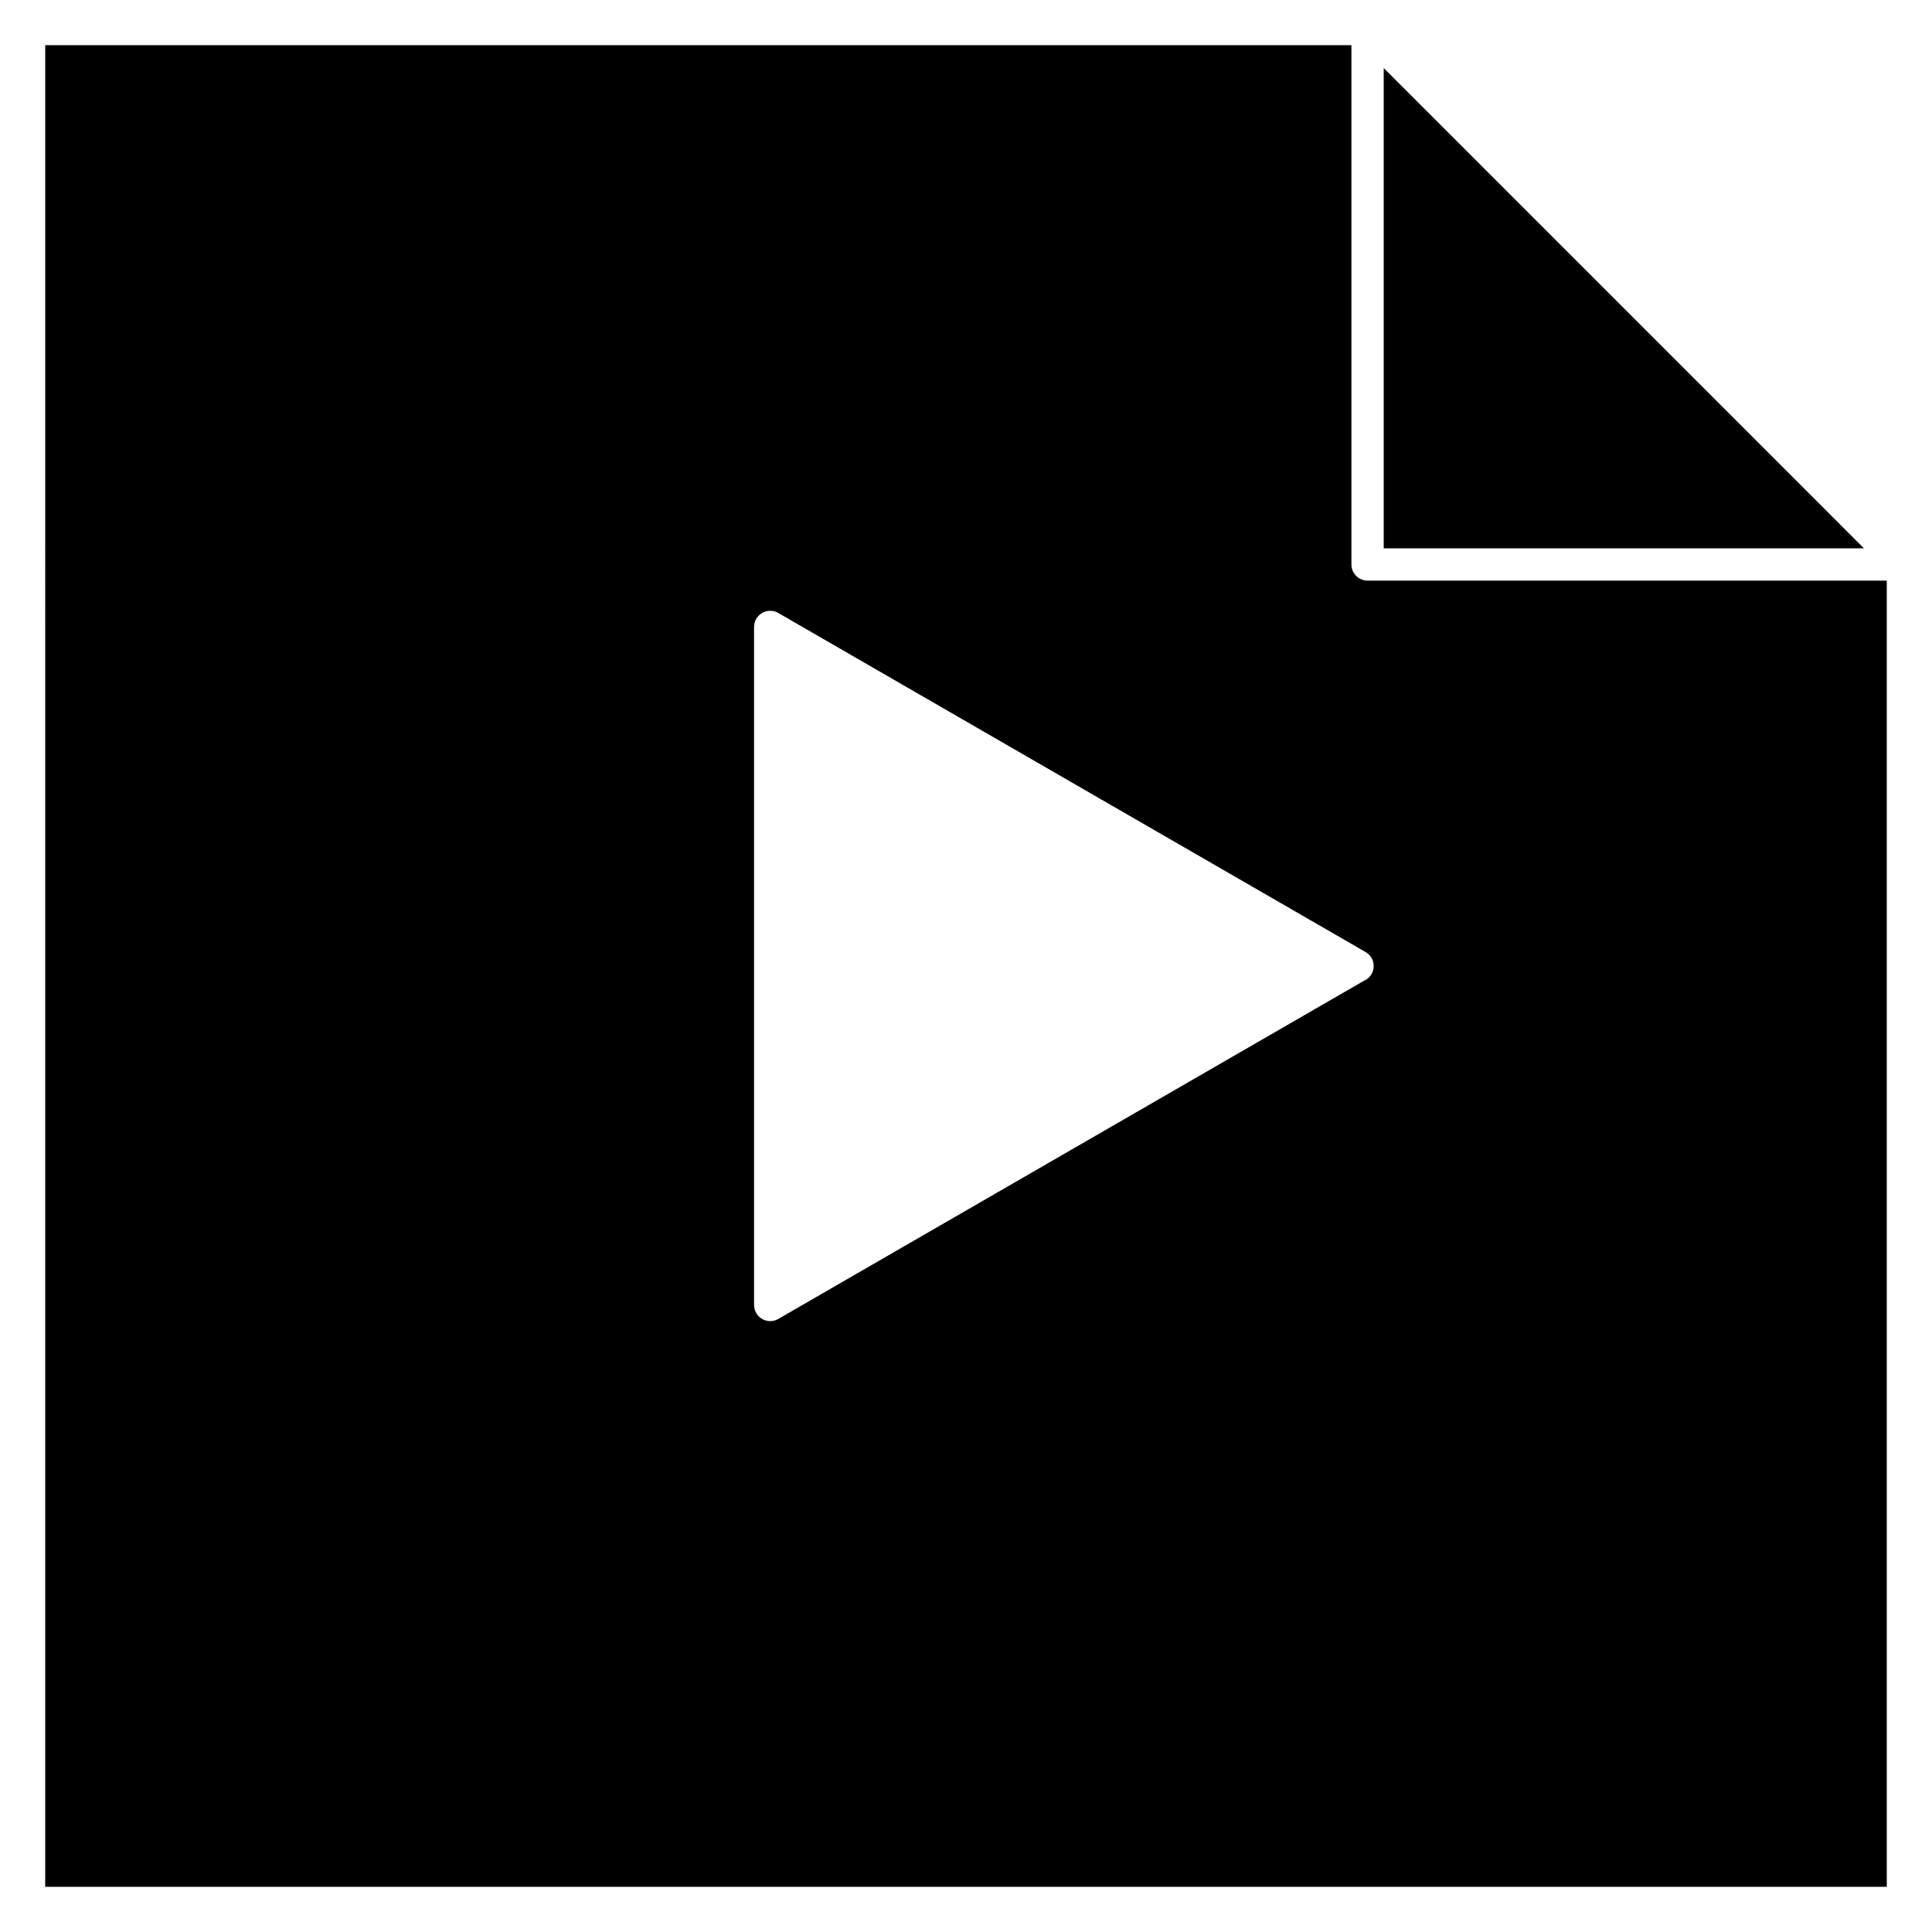 <?xml version="1.0" encoding="UTF-8"?>
<!-- Uploaded to: SVG Repo, www.svgrepo.com, Generator: SVG Repo Mixer Tools -->
<svg fill="#000000" width="800px" height="800px" version="1.1" viewBox="144 144 512 512" xmlns="http://www.w3.org/2000/svg">
 <path d="m155.98 644.02h488.04v-346.15h-137.6c-2.359 0-4.281-1.922-4.281-4.281v-137.61l-346.15-0.004zm354.72-354.71h127.26l-127.26-127.27zm-82.621 159.32m-84.242 41.246v-179.73c0-2.363 1.922-4.281 4.281-4.281 0.879 0 1.703 0.27 2.383 0.723l77.586 44.793 0.195 0.117 77.625 44.809c2.039 1.168 2.738 3.781 1.57 5.82-0.387 0.676-0.945 1.207-1.57 1.574h-0.078l-77.75 44.895-77.828 44.938c-2.039 1.18-4.656 0.48-5.836-1.559-0.395-0.668-0.574-1.41-0.574-2.141z" fill-rule="evenodd"/>
</svg>